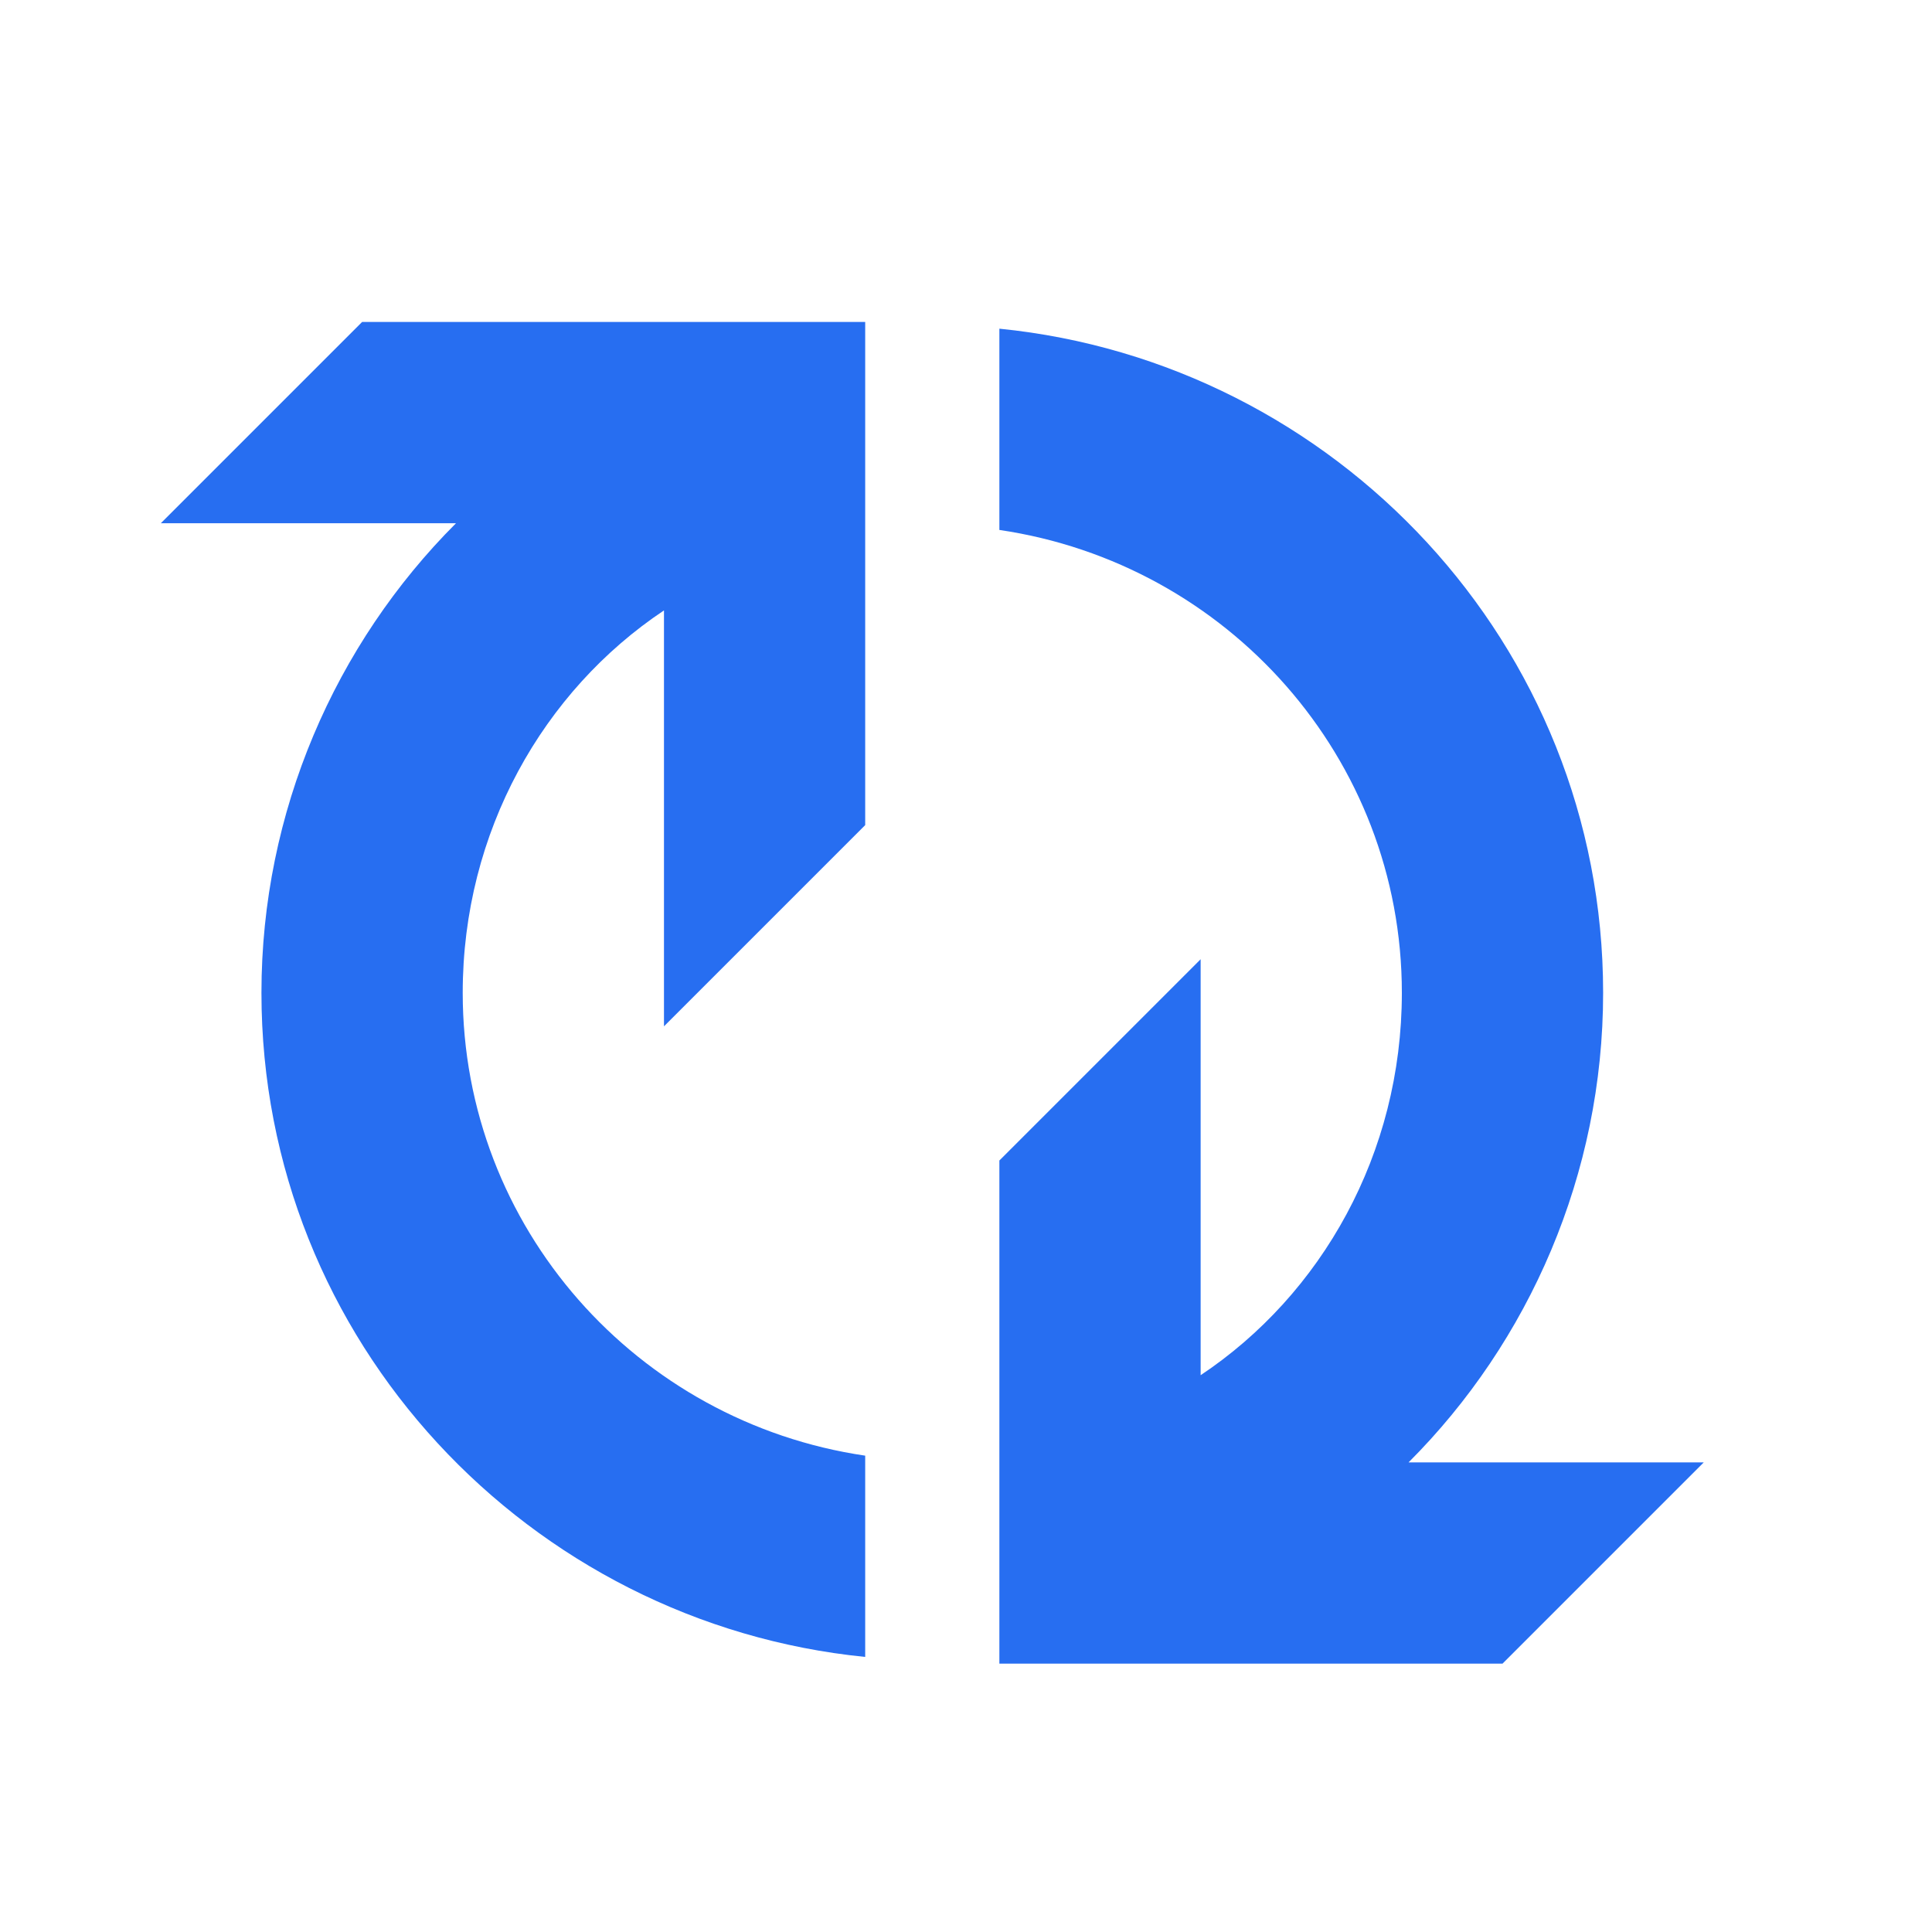 <svg width="40" height="40" viewBox="0 0 40 40" fill="none" xmlns="http://www.w3.org/2000/svg">
<path fill-rule="evenodd" clip-rule="evenodd" d="M9.441 10.833H3.33L7.497 6.666H17.913V17.083L13.747 21.249V12.638C11.247 14.305 9.58 17.222 9.58 20.555C9.58 25.416 13.191 29.444 17.913 30.138V34.305C10.969 33.611 5.413 27.777 5.413 20.555C5.413 16.805 6.941 13.333 9.441 10.833ZM33.191 20.555C33.191 24.305 31.663 27.777 29.163 30.277H35.275L31.108 34.444H20.691V24.027L24.858 19.86V28.472C27.358 26.805 29.024 23.888 29.024 20.555C29.024 15.694 25.413 11.666 20.691 10.972V6.805C27.636 7.499 33.191 13.333 33.191 20.555Z" fill="#276EF1"/>
</svg>
